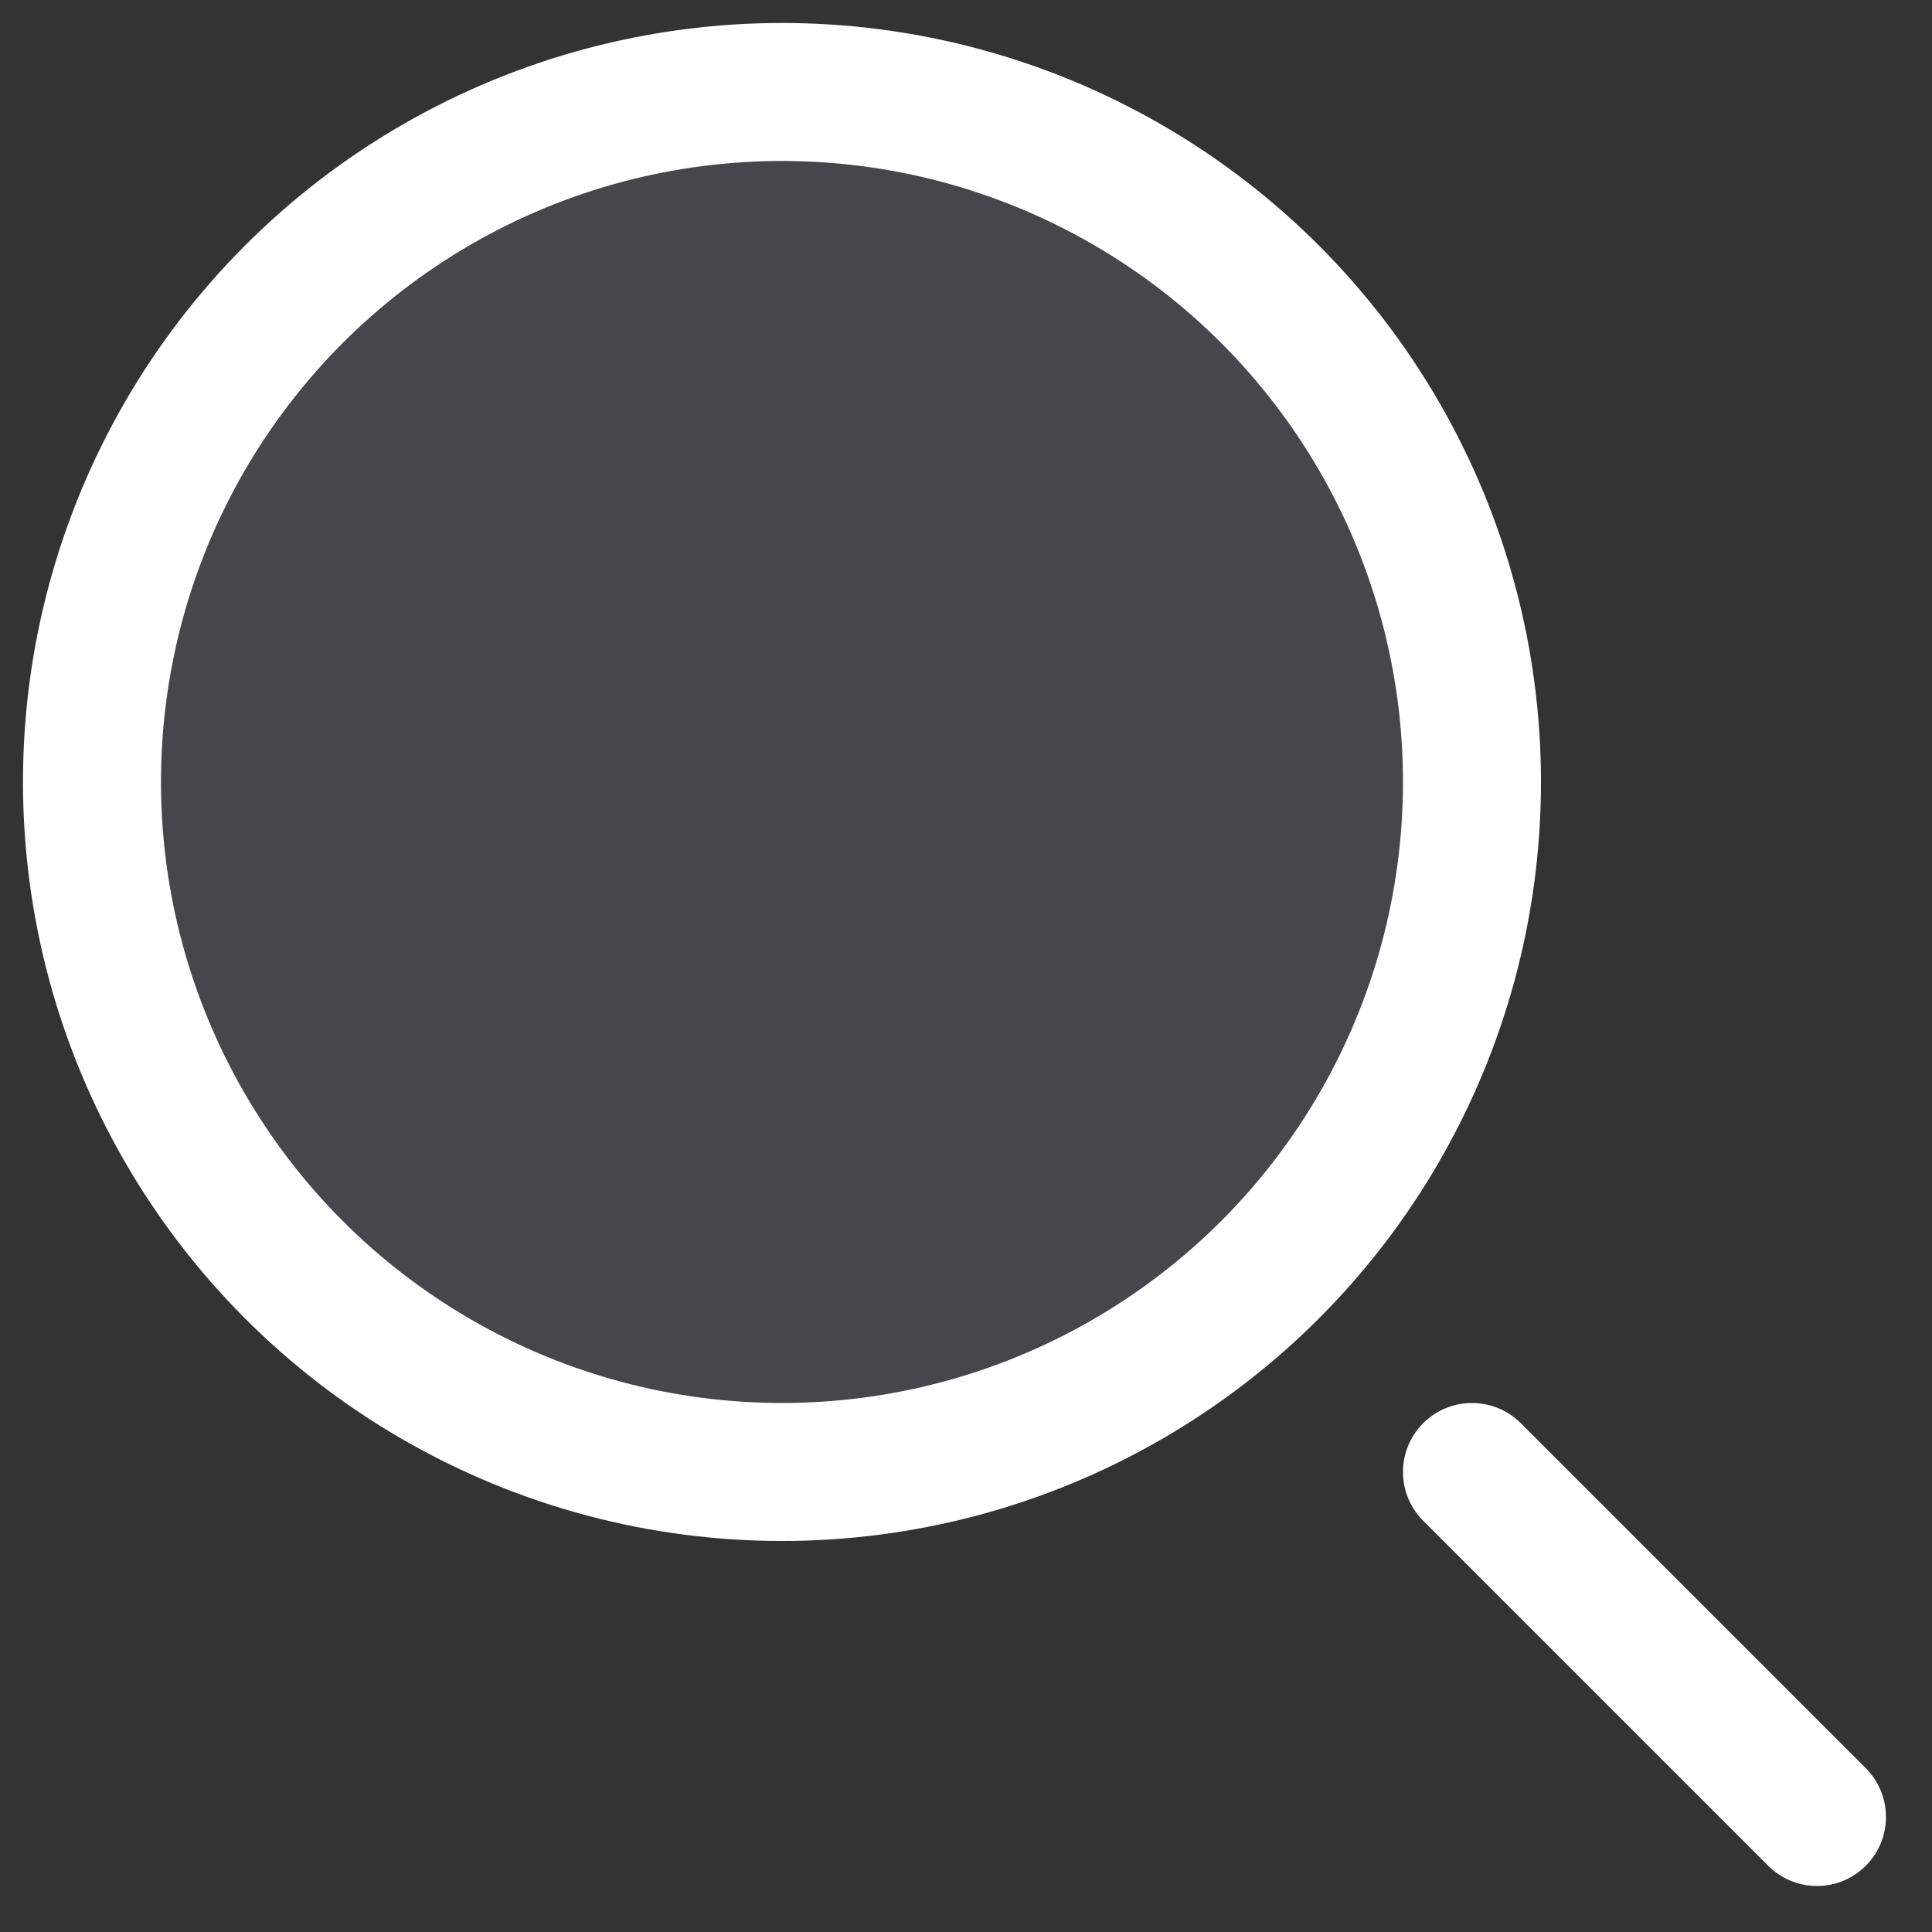 <?xml version="1.0" encoding="UTF-8"?> <svg xmlns="http://www.w3.org/2000/svg" width="28" height="28" viewBox="0 0 28 28" fill="none"><rect x="0" y="0" width="28" height="28" fill="#333333" stroke="none"/> <circle cx="11.333" cy="11.333" r="10" fill="#7E869E" fill-opacity="0.25" stroke="white" stroke-width="2"></circle> <path d="M26.333 26.333L21.333 21.333" stroke="white" stroke-width="2" stroke-linecap="round"></path> </svg> 